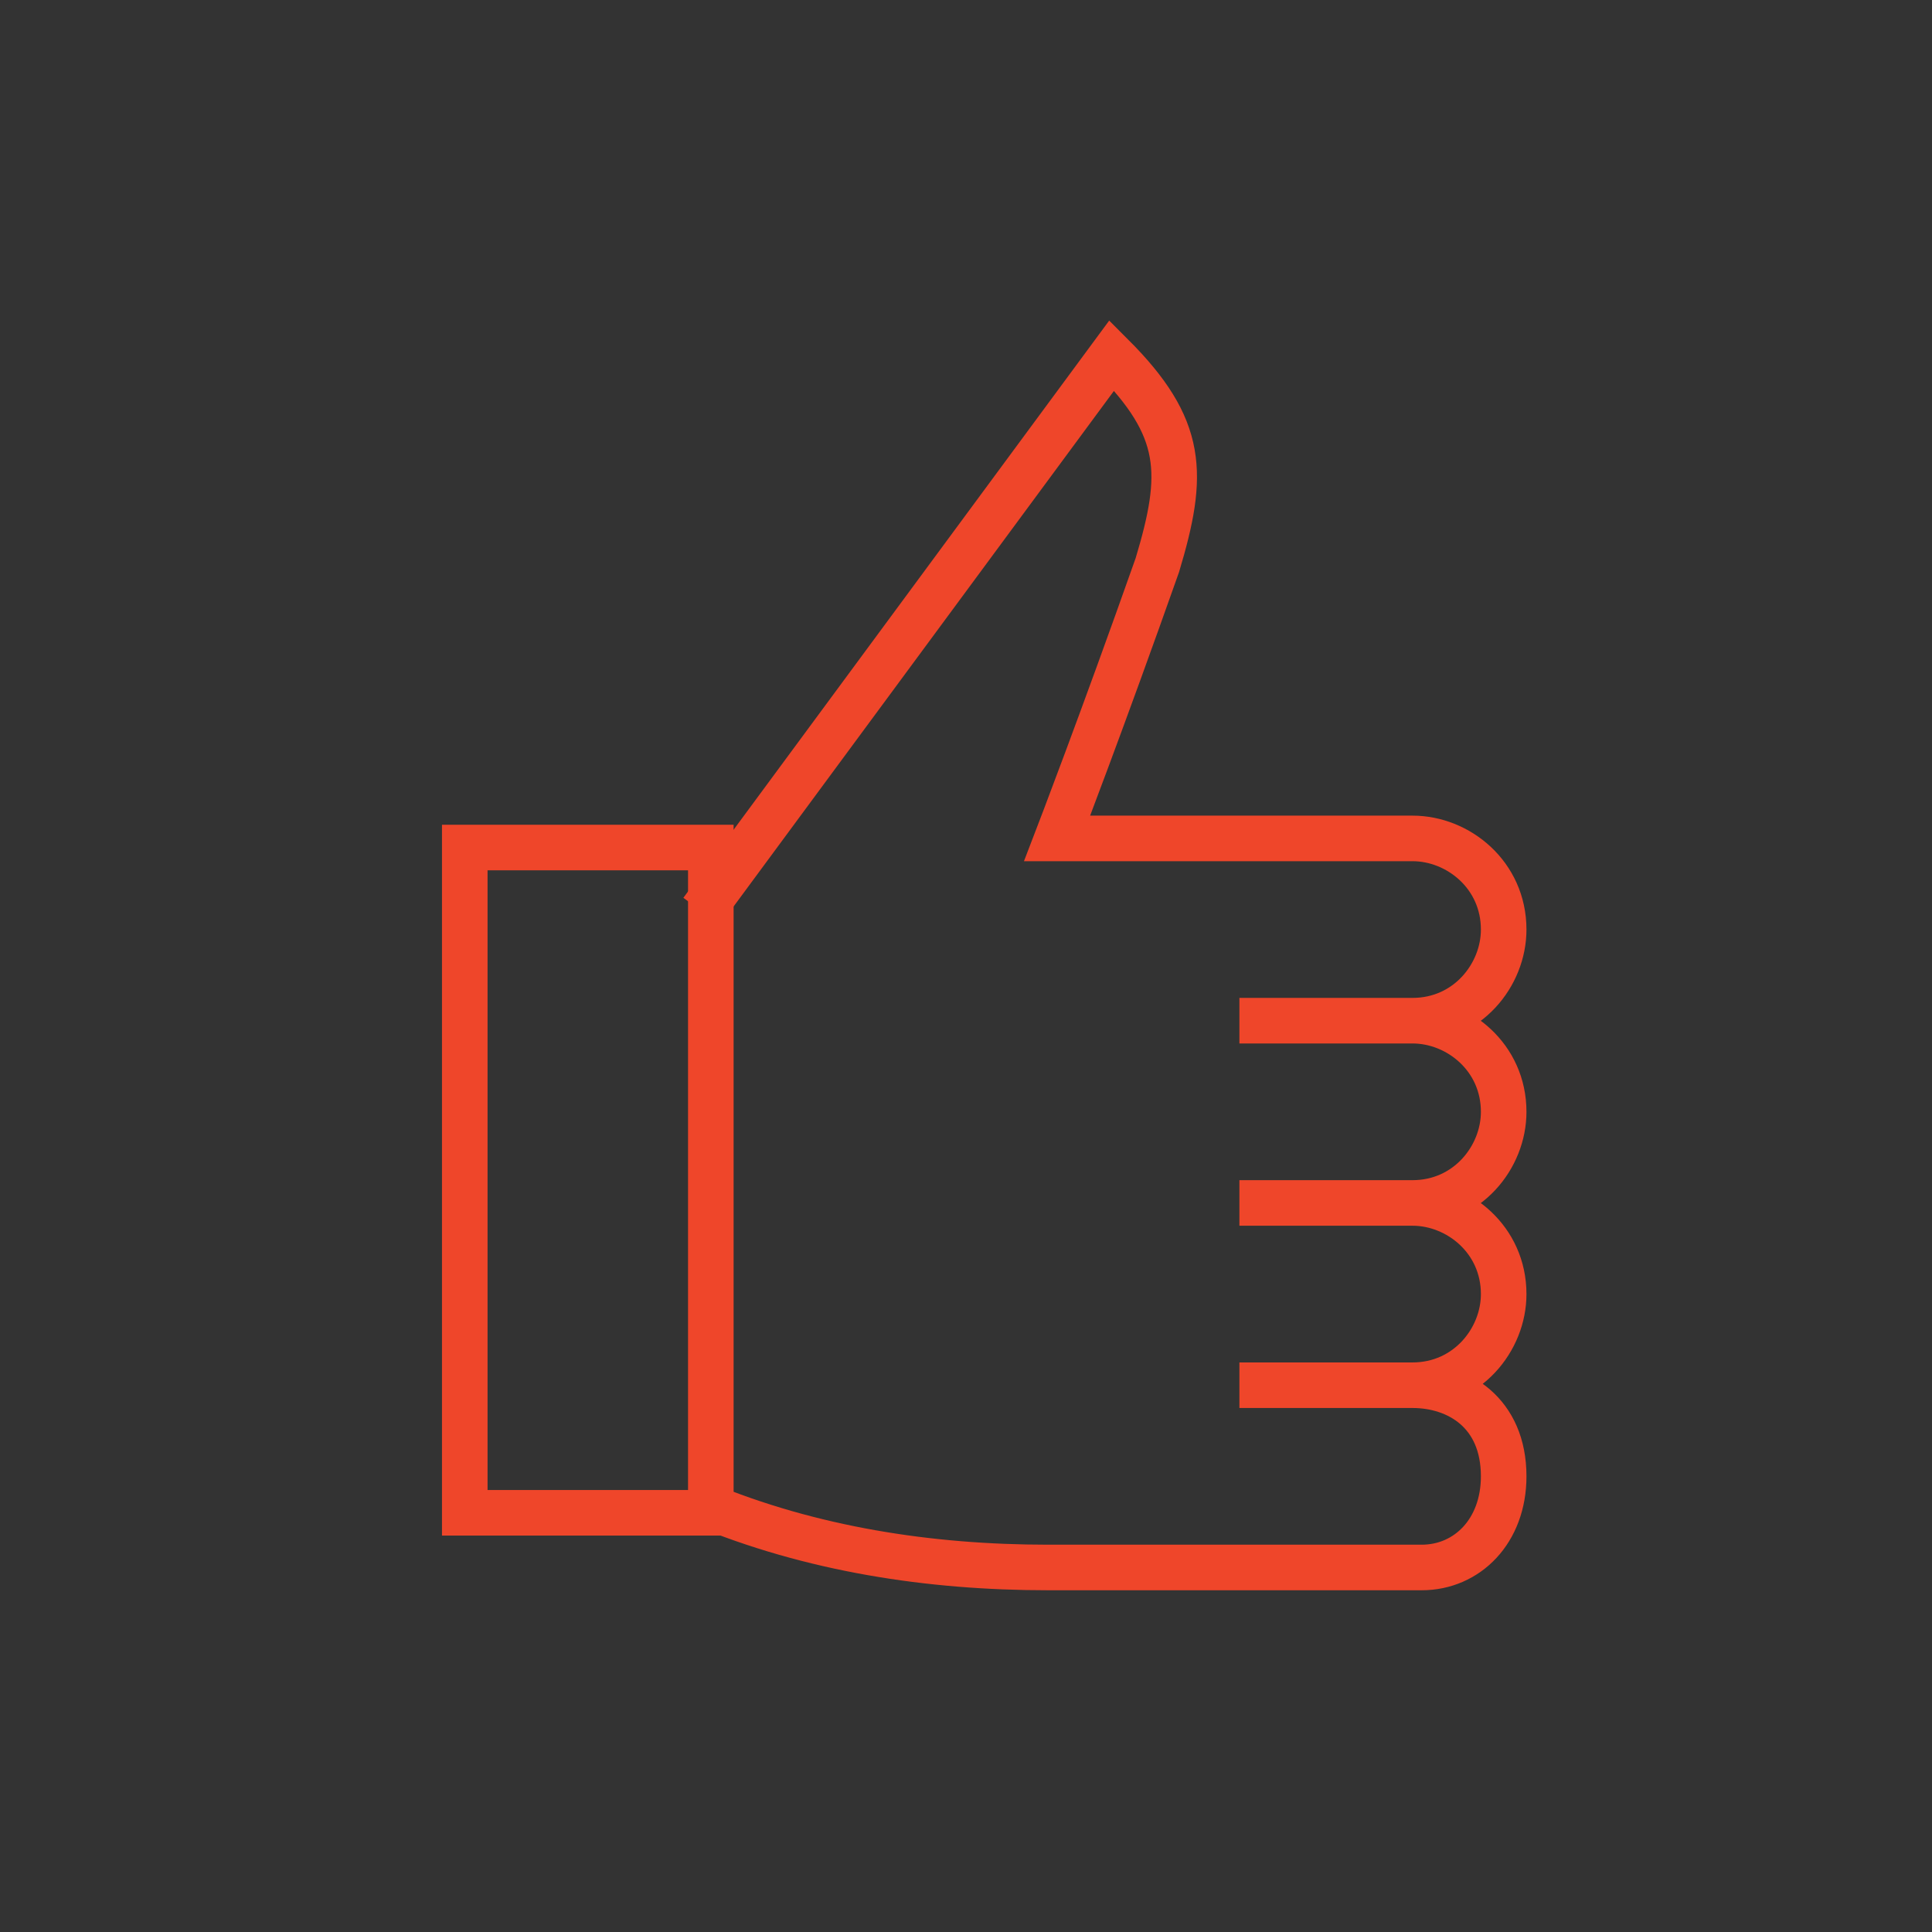 <?xml version="1.0" encoding="utf-8"?>
<!-- Generator: Adobe Illustrator 26.1.0, SVG Export Plug-In . SVG Version: 6.00 Build 0)  -->
<svg version="1.1" id="Layer_1" xmlns="http://www.w3.org/2000/svg" xmlns:xlink="http://www.w3.org/1999/xlink" x="0px" y="0px"
	 viewBox="0 0 21.2 21.2" style="enable-background:new 0 0 21.2 21.2;" xml:space="preserve">
<rect x="0" y="0" width="21.2" height="21.2" fill="#333333" stroke="none"/>
<style type="text/css">
	.st0{fill:#EF462A;stroke:#FFFFFF;stroke-width:0.25;stroke-miterlimit:10;}
	.st1{fill:none;stroke:#EF462A;stroke-width:0.5;stroke-miterlimit:10;}
</style>
<g>
	<path class="st0" d="M7.7,10.1"/>
	<path class="st1" d="M7.7,10l4.5-6.1l0,0c0.8,0.8,0.8,1.3,0.5,2.3c-0.6,1.7-1.1,3-1.1,3l3.9,0c0.5,0,1,0.4,1,1v0c0,0.5-0.4,1-1,1
		h-1.9h1.9c0.5,0,1,0.4,1,1v0c0,0.5-0.4,1-1,1h-1.9h1.9c0.5,0,1,0.4,1,1v0c0,0.5-0.4,1-1,1h-1.9h1.9c0.5,0,1,0.3,1,1
		c0,0.6-0.4,1-0.9,1h-4.1c-1.3,0-2.6-0.2-3.8-0.7h0"/>
	<rect x="5.1" y="9.3" class="st1" width="2.7" height="7.3"/>
</g>
</svg>
